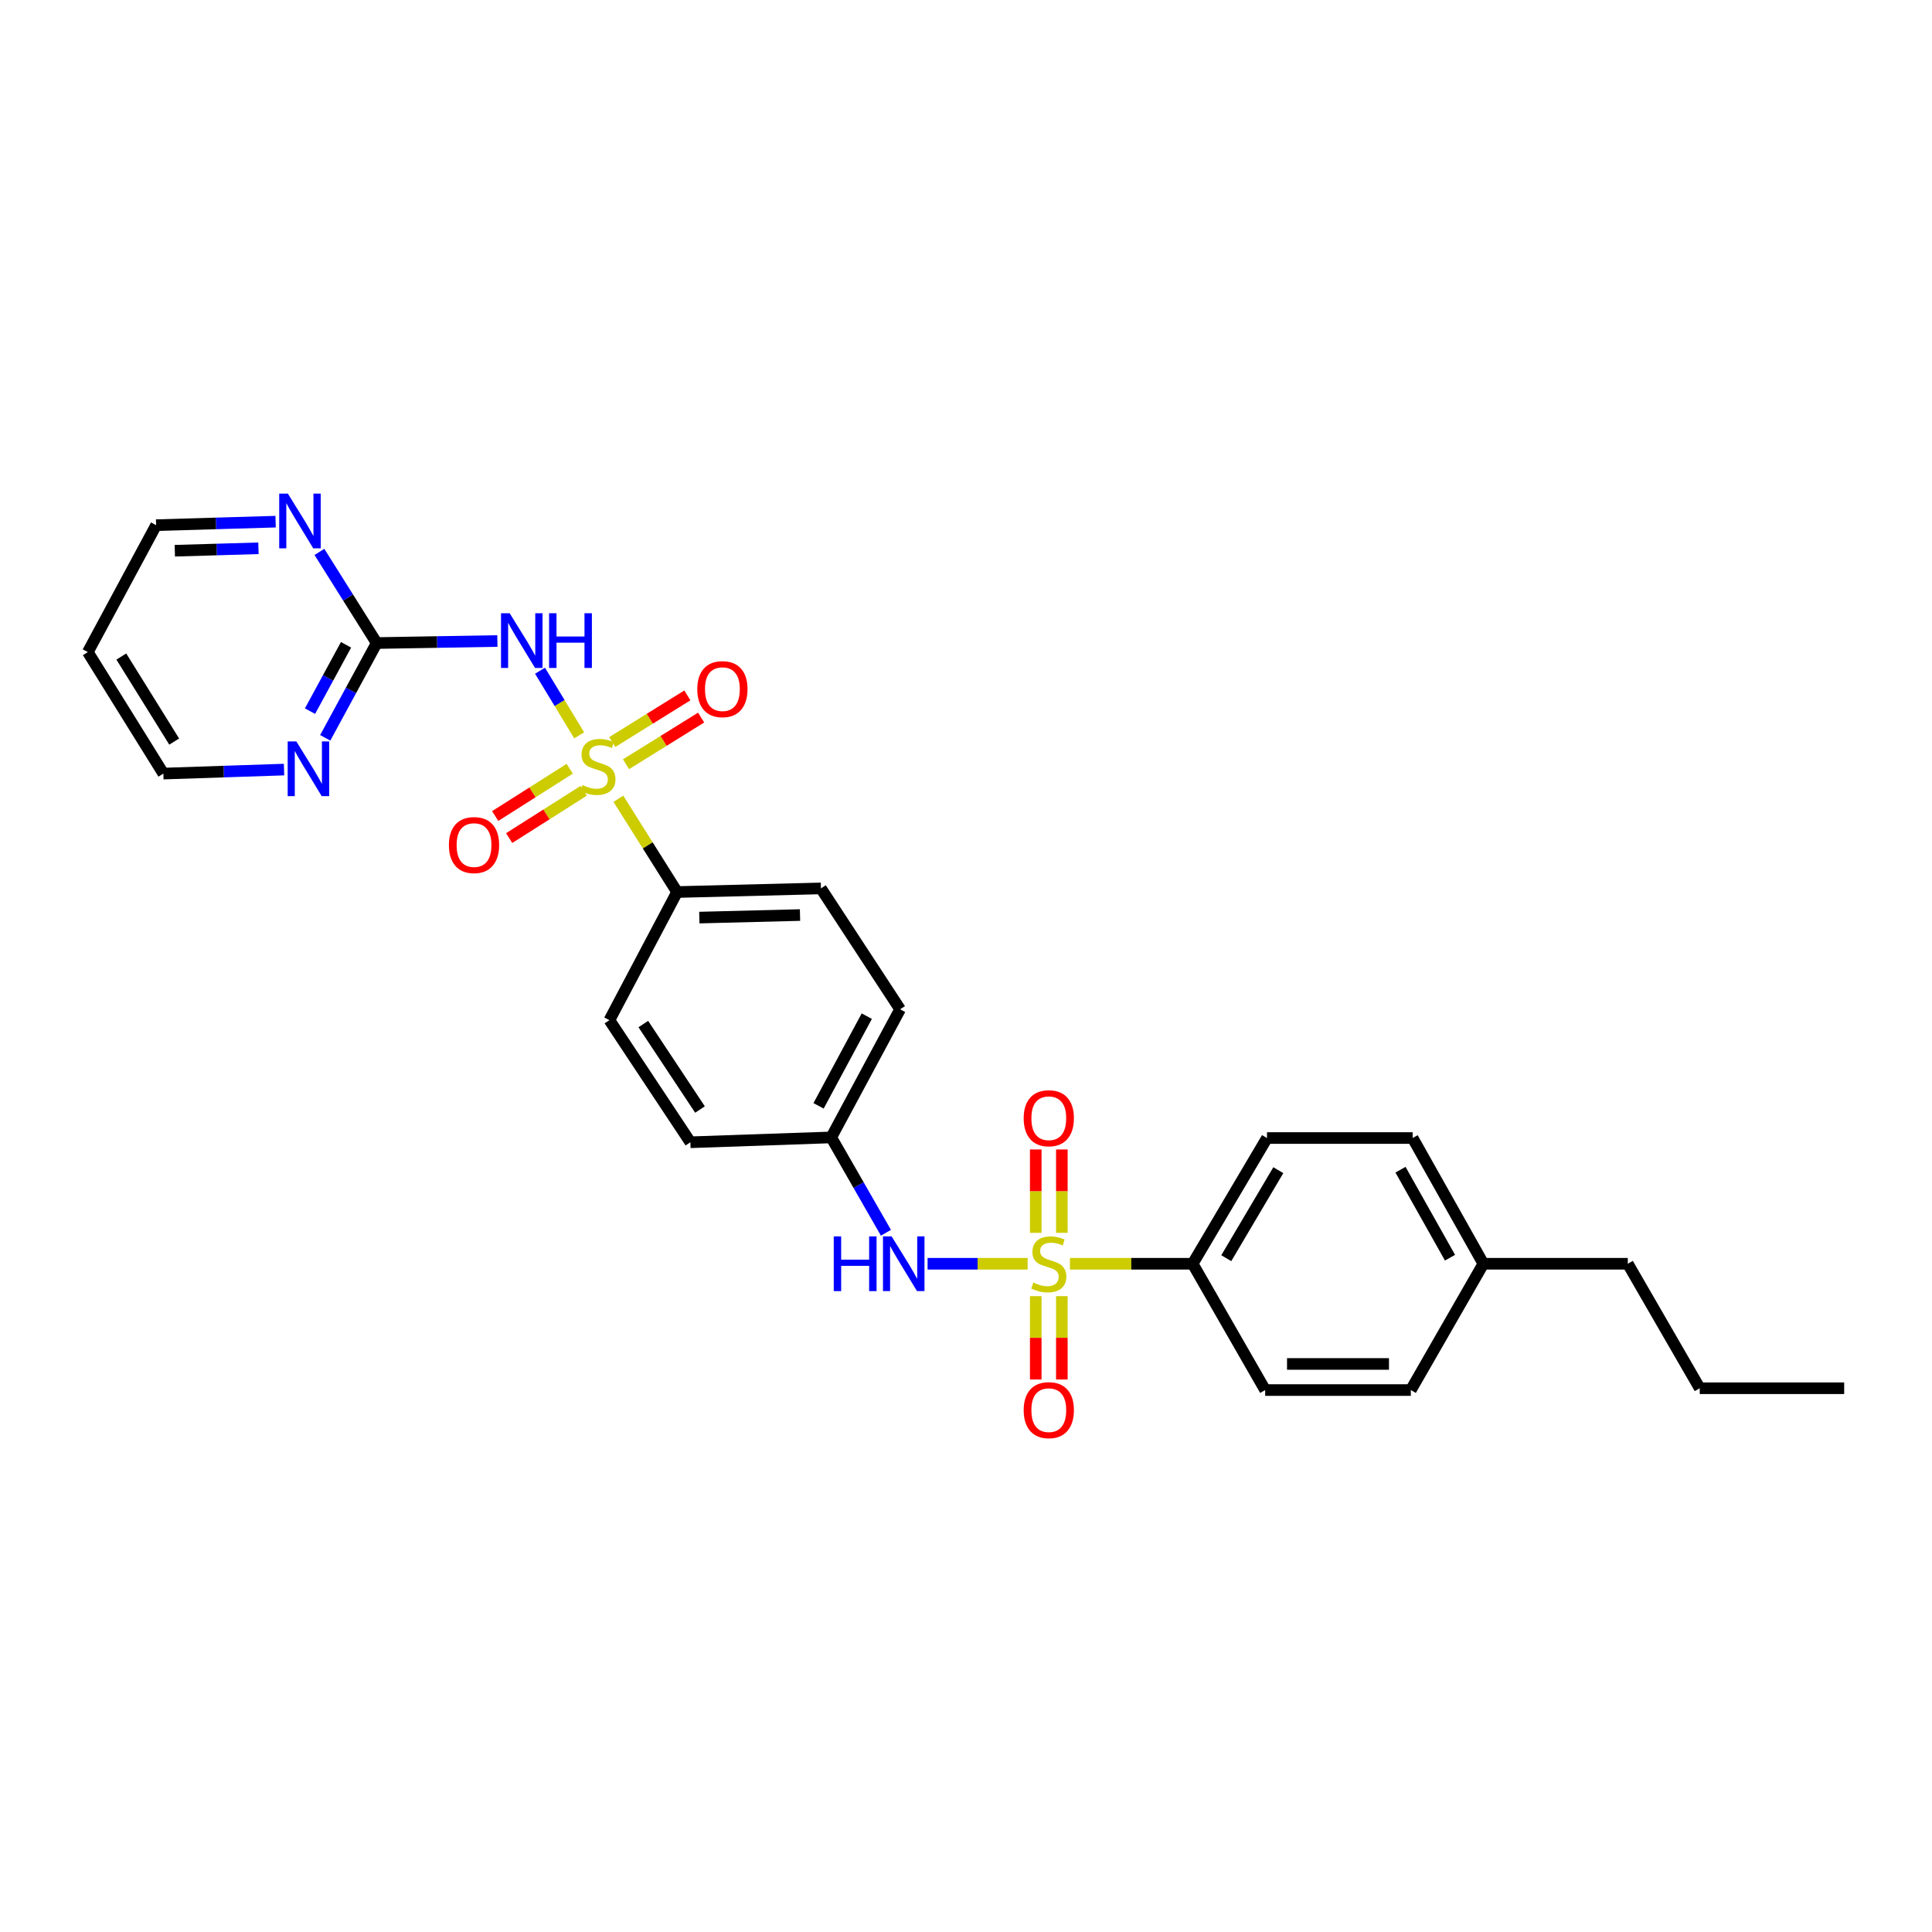<?xml version='1.0' encoding='iso-8859-1'?>
<svg version='1.1' baseProfile='full'
              xmlns='http://www.w3.org/2000/svg'
                      xmlns:rdkit='http://www.rdkit.org/xml'
                      xmlns:xlink='http://www.w3.org/1999/xlink'
                  xml:space='preserve'
width='1000px' height='1000px' viewBox='0 0 1000 1000'>
<!-- END OF HEADER -->
<rect style='opacity:1.0;fill:#FFFFFF;stroke:none' width='1000' height='1000' x='0' y='0'> </rect>
<path class='bond-1' d='M 299.783,380.621 L 289.648,363.893' style='fill:none;fill-rule:evenodd;stroke:#CCCC00;stroke-width:6px;stroke-linecap:butt;stroke-linejoin:miter;stroke-opacity:1' />
<path class='bond-1' d='M 289.648,363.893 L 279.514,347.164' style='fill:none;fill-rule:evenodd;stroke:#0000FF;stroke-width:6px;stroke-linecap:butt;stroke-linejoin:miter;stroke-opacity:1' />
<path class='bond-4' d='M 320.07,413.445 L 335.268,437.58' style='fill:none;fill-rule:evenodd;stroke:#CCCC00;stroke-width:6px;stroke-linecap:butt;stroke-linejoin:miter;stroke-opacity:1' />
<path class='bond-4' d='M 335.268,437.58 L 350.467,461.715' style='fill:none;fill-rule:evenodd;stroke:#000000;stroke-width:6px;stroke-linecap:butt;stroke-linejoin:miter;stroke-opacity:1' />
<path class='bond-6' d='M 294.892,397.903 L 275.601,410.14' style='fill:none;fill-rule:evenodd;stroke:#CCCC00;stroke-width:6px;stroke-linecap:butt;stroke-linejoin:miter;stroke-opacity:1' />
<path class='bond-6' d='M 275.601,410.14 L 256.31,422.377' style='fill:none;fill-rule:evenodd;stroke:#FF0000;stroke-width:6px;stroke-linecap:butt;stroke-linejoin:miter;stroke-opacity:1' />
<path class='bond-6' d='M 302.13,409.312 L 282.839,421.549' style='fill:none;fill-rule:evenodd;stroke:#CCCC00;stroke-width:6px;stroke-linecap:butt;stroke-linejoin:miter;stroke-opacity:1' />
<path class='bond-6' d='M 282.839,421.549 L 263.548,433.787' style='fill:none;fill-rule:evenodd;stroke:#FF0000;stroke-width:6px;stroke-linecap:butt;stroke-linejoin:miter;stroke-opacity:1' />
<path class='bond-7' d='M 324.031,395.563 L 343.469,383.487' style='fill:none;fill-rule:evenodd;stroke:#CCCC00;stroke-width:6px;stroke-linecap:butt;stroke-linejoin:miter;stroke-opacity:1' />
<path class='bond-7' d='M 343.469,383.487 L 362.908,371.411' style='fill:none;fill-rule:evenodd;stroke:#FF0000;stroke-width:6px;stroke-linecap:butt;stroke-linejoin:miter;stroke-opacity:1' />
<path class='bond-7' d='M 316.901,384.086 L 336.339,372.01' style='fill:none;fill-rule:evenodd;stroke:#CCCC00;stroke-width:6px;stroke-linecap:butt;stroke-linejoin:miter;stroke-opacity:1' />
<path class='bond-7' d='M 336.339,372.01 L 355.778,359.934' style='fill:none;fill-rule:evenodd;stroke:#FF0000;stroke-width:6px;stroke-linecap:butt;stroke-linejoin:miter;stroke-opacity:1' />
<path class='bond-0' d='M 531.896,654.117 L 506.004,654.117' style='fill:none;fill-rule:evenodd;stroke:#CCCC00;stroke-width:6px;stroke-linecap:butt;stroke-linejoin:miter;stroke-opacity:1' />
<path class='bond-0' d='M 506.004,654.117 L 480.111,654.117' style='fill:none;fill-rule:evenodd;stroke:#0000FF;stroke-width:6px;stroke-linecap:butt;stroke-linejoin:miter;stroke-opacity:1' />
<path class='bond-5' d='M 553.795,654.117 L 585.556,654.117' style='fill:none;fill-rule:evenodd;stroke:#CCCC00;stroke-width:6px;stroke-linecap:butt;stroke-linejoin:miter;stroke-opacity:1' />
<path class='bond-5' d='M 585.556,654.117 L 617.316,654.117' style='fill:none;fill-rule:evenodd;stroke:#000000;stroke-width:6px;stroke-linecap:butt;stroke-linejoin:miter;stroke-opacity:1' />
<path class='bond-8' d='M 549.609,638.112 L 549.609,616.537' style='fill:none;fill-rule:evenodd;stroke:#CCCC00;stroke-width:6px;stroke-linecap:butt;stroke-linejoin:miter;stroke-opacity:1' />
<path class='bond-8' d='M 549.609,616.537 L 549.609,594.961' style='fill:none;fill-rule:evenodd;stroke:#FF0000;stroke-width:6px;stroke-linecap:butt;stroke-linejoin:miter;stroke-opacity:1' />
<path class='bond-8' d='M 536.098,638.112 L 536.098,616.537' style='fill:none;fill-rule:evenodd;stroke:#CCCC00;stroke-width:6px;stroke-linecap:butt;stroke-linejoin:miter;stroke-opacity:1' />
<path class='bond-8' d='M 536.098,616.537 L 536.098,594.961' style='fill:none;fill-rule:evenodd;stroke:#FF0000;stroke-width:6px;stroke-linecap:butt;stroke-linejoin:miter;stroke-opacity:1' />
<path class='bond-9' d='M 536.098,670.89 L 536.098,692.454' style='fill:none;fill-rule:evenodd;stroke:#CCCC00;stroke-width:6px;stroke-linecap:butt;stroke-linejoin:miter;stroke-opacity:1' />
<path class='bond-9' d='M 536.098,692.454 L 536.098,714.018' style='fill:none;fill-rule:evenodd;stroke:#FF0000;stroke-width:6px;stroke-linecap:butt;stroke-linejoin:miter;stroke-opacity:1' />
<path class='bond-9' d='M 549.609,670.89 L 549.609,692.454' style='fill:none;fill-rule:evenodd;stroke:#CCCC00;stroke-width:6px;stroke-linecap:butt;stroke-linejoin:miter;stroke-opacity:1' />
<path class='bond-9' d='M 549.609,692.454 L 549.609,714.018' style='fill:none;fill-rule:evenodd;stroke:#FF0000;stroke-width:6px;stroke-linecap:butt;stroke-linejoin:miter;stroke-opacity:1' />
<path class='bond-2' d='M 257.449,331.784 L 226.215,332.311' style='fill:none;fill-rule:evenodd;stroke:#0000FF;stroke-width:6px;stroke-linecap:butt;stroke-linejoin:miter;stroke-opacity:1' />
<path class='bond-2' d='M 226.215,332.311 L 194.981,332.839' style='fill:none;fill-rule:evenodd;stroke:#000000;stroke-width:6px;stroke-linecap:butt;stroke-linejoin:miter;stroke-opacity:1' />
<path class='bond-10' d='M 194.981,332.839 L 181.658,357.37' style='fill:none;fill-rule:evenodd;stroke:#000000;stroke-width:6px;stroke-linecap:butt;stroke-linejoin:miter;stroke-opacity:1' />
<path class='bond-10' d='M 181.658,357.37 L 168.336,381.9' style='fill:none;fill-rule:evenodd;stroke:#0000FF;stroke-width:6px;stroke-linecap:butt;stroke-linejoin:miter;stroke-opacity:1' />
<path class='bond-10' d='M 179.11,333.75 L 169.785,350.921' style='fill:none;fill-rule:evenodd;stroke:#000000;stroke-width:6px;stroke-linecap:butt;stroke-linejoin:miter;stroke-opacity:1' />
<path class='bond-10' d='M 169.785,350.921 L 160.459,368.093' style='fill:none;fill-rule:evenodd;stroke:#0000FF;stroke-width:6px;stroke-linecap:butt;stroke-linejoin:miter;stroke-opacity:1' />
<path class='bond-11' d='M 194.981,332.839 L 180.156,309.254' style='fill:none;fill-rule:evenodd;stroke:#000000;stroke-width:6px;stroke-linecap:butt;stroke-linejoin:miter;stroke-opacity:1' />
<path class='bond-11' d='M 180.156,309.254 L 165.331,285.67' style='fill:none;fill-rule:evenodd;stroke:#0000FF;stroke-width:6px;stroke-linecap:butt;stroke-linejoin:miter;stroke-opacity:1' />
<path class='bond-3' d='M 458.561,638.072 L 444.402,613.397' style='fill:none;fill-rule:evenodd;stroke:#0000FF;stroke-width:6px;stroke-linecap:butt;stroke-linejoin:miter;stroke-opacity:1' />
<path class='bond-3' d='M 444.402,613.397 L 430.244,588.722' style='fill:none;fill-rule:evenodd;stroke:#000000;stroke-width:6px;stroke-linecap:butt;stroke-linejoin:miter;stroke-opacity:1' />
<path class='bond-12' d='M 350.467,461.715 L 424.914,459.839' style='fill:none;fill-rule:evenodd;stroke:#000000;stroke-width:6px;stroke-linecap:butt;stroke-linejoin:miter;stroke-opacity:1' />
<path class='bond-12' d='M 361.974,474.941 L 414.088,473.627' style='fill:none;fill-rule:evenodd;stroke:#000000;stroke-width:6px;stroke-linecap:butt;stroke-linejoin:miter;stroke-opacity:1' />
<path class='bond-13' d='M 350.467,461.715 L 315.427,528.034' style='fill:none;fill-rule:evenodd;stroke:#000000;stroke-width:6px;stroke-linecap:butt;stroke-linejoin:miter;stroke-opacity:1' />
<path class='bond-14' d='M 617.316,654.117 L 655.794,589.045' style='fill:none;fill-rule:evenodd;stroke:#000000;stroke-width:6px;stroke-linecap:butt;stroke-linejoin:miter;stroke-opacity:1' />
<path class='bond-14' d='M 634.718,651.234 L 661.652,605.683' style='fill:none;fill-rule:evenodd;stroke:#000000;stroke-width:6px;stroke-linecap:butt;stroke-linejoin:miter;stroke-opacity:1' />
<path class='bond-15' d='M 617.316,654.117 L 654.855,719.49' style='fill:none;fill-rule:evenodd;stroke:#000000;stroke-width:6px;stroke-linecap:butt;stroke-linejoin:miter;stroke-opacity:1' />
<path class='bond-24' d='M 147.023,398.332 L 115.789,399.371' style='fill:none;fill-rule:evenodd;stroke:#0000FF;stroke-width:6px;stroke-linecap:butt;stroke-linejoin:miter;stroke-opacity:1' />
<path class='bond-24' d='M 115.789,399.371 L 84.555,400.411' style='fill:none;fill-rule:evenodd;stroke:#000000;stroke-width:6px;stroke-linecap:butt;stroke-linejoin:miter;stroke-opacity:1' />
<path class='bond-23' d='M 142.655,270.013 L 111.732,270.92' style='fill:none;fill-rule:evenodd;stroke:#0000FF;stroke-width:6px;stroke-linecap:butt;stroke-linejoin:miter;stroke-opacity:1' />
<path class='bond-23' d='M 111.732,270.92 L 80.809,271.828' style='fill:none;fill-rule:evenodd;stroke:#000000;stroke-width:6px;stroke-linecap:butt;stroke-linejoin:miter;stroke-opacity:1' />
<path class='bond-23' d='M 133.774,283.791 L 112.128,284.426' style='fill:none;fill-rule:evenodd;stroke:#0000FF;stroke-width:6px;stroke-linecap:butt;stroke-linejoin:miter;stroke-opacity:1' />
<path class='bond-23' d='M 112.128,284.426 L 90.483,285.061' style='fill:none;fill-rule:evenodd;stroke:#000000;stroke-width:6px;stroke-linecap:butt;stroke-linejoin:miter;stroke-opacity:1' />
<path class='bond-18' d='M 424.914,459.839 L 465.891,522.411' style='fill:none;fill-rule:evenodd;stroke:#000000;stroke-width:6px;stroke-linecap:butt;stroke-linejoin:miter;stroke-opacity:1' />
<path class='bond-17' d='M 315.427,528.034 L 357.342,591.237' style='fill:none;fill-rule:evenodd;stroke:#000000;stroke-width:6px;stroke-linecap:butt;stroke-linejoin:miter;stroke-opacity:1' />
<path class='bond-17' d='M 332.975,530.047 L 362.315,574.289' style='fill:none;fill-rule:evenodd;stroke:#000000;stroke-width:6px;stroke-linecap:butt;stroke-linejoin:miter;stroke-opacity:1' />
<path class='bond-20' d='M 655.794,589.045 L 731.18,589.045' style='fill:none;fill-rule:evenodd;stroke:#000000;stroke-width:6px;stroke-linecap:butt;stroke-linejoin:miter;stroke-opacity:1' />
<path class='bond-19' d='M 654.855,719.49 L 730.241,719.49' style='fill:none;fill-rule:evenodd;stroke:#000000;stroke-width:6px;stroke-linecap:butt;stroke-linejoin:miter;stroke-opacity:1' />
<path class='bond-19' d='M 666.163,705.979 L 718.934,705.979' style='fill:none;fill-rule:evenodd;stroke:#000000;stroke-width:6px;stroke-linecap:butt;stroke-linejoin:miter;stroke-opacity:1' />
<path class='bond-16' d='M 430.244,588.722 L 465.891,522.411' style='fill:none;fill-rule:evenodd;stroke:#000000;stroke-width:6px;stroke-linecap:butt;stroke-linejoin:miter;stroke-opacity:1' />
<path class='bond-16' d='M 423.69,572.378 L 448.643,525.96' style='fill:none;fill-rule:evenodd;stroke:#000000;stroke-width:6px;stroke-linecap:butt;stroke-linejoin:miter;stroke-opacity:1' />
<path class='bond-28' d='M 430.244,588.722 L 357.342,591.237' style='fill:none;fill-rule:evenodd;stroke:#000000;stroke-width:6px;stroke-linecap:butt;stroke-linejoin:miter;stroke-opacity:1' />
<path class='bond-21' d='M 730.241,719.49 L 767.788,654.117' style='fill:none;fill-rule:evenodd;stroke:#000000;stroke-width:6px;stroke-linecap:butt;stroke-linejoin:miter;stroke-opacity:1' />
<path class='bond-30' d='M 731.18,589.045 L 767.788,654.117' style='fill:none;fill-rule:evenodd;stroke:#000000;stroke-width:6px;stroke-linecap:butt;stroke-linejoin:miter;stroke-opacity:1' />
<path class='bond-30' d='M 724.895,605.431 L 750.521,650.981' style='fill:none;fill-rule:evenodd;stroke:#000000;stroke-width:6px;stroke-linecap:butt;stroke-linejoin:miter;stroke-opacity:1' />
<path class='bond-25' d='M 767.788,654.117 L 842.544,654.117' style='fill:none;fill-rule:evenodd;stroke:#000000;stroke-width:6px;stroke-linecap:butt;stroke-linejoin:miter;stroke-opacity:1' />
<path class='bond-22' d='M 45.455,337.523 L 84.555,400.411' style='fill:none;fill-rule:evenodd;stroke:#000000;stroke-width:6px;stroke-linecap:butt;stroke-linejoin:miter;stroke-opacity:1' />
<path class='bond-22' d='M 62.794,339.822 L 90.164,383.844' style='fill:none;fill-rule:evenodd;stroke:#000000;stroke-width:6px;stroke-linecap:butt;stroke-linejoin:miter;stroke-opacity:1' />
<path class='bond-29' d='M 45.455,337.523 L 80.809,271.828' style='fill:none;fill-rule:evenodd;stroke:#000000;stroke-width:6px;stroke-linecap:butt;stroke-linejoin:miter;stroke-opacity:1' />
<path class='bond-26' d='M 842.544,654.117 L 879.775,718.552' style='fill:none;fill-rule:evenodd;stroke:#000000;stroke-width:6px;stroke-linecap:butt;stroke-linejoin:miter;stroke-opacity:1' />
<path class='bond-27' d='M 879.775,718.552 L 954.545,718.552' style='fill:none;fill-rule:evenodd;stroke:#000000;stroke-width:6px;stroke-linecap:butt;stroke-linejoin:miter;stroke-opacity:1' />
<path  class='atom-0' d='M 301.489 406.363
Q 301.809 406.483, 303.129 407.043
Q 304.449 407.603, 305.889 407.963
Q 307.369 408.283, 308.809 408.283
Q 311.489 408.283, 313.049 407.003
Q 314.609 405.683, 314.609 403.403
Q 314.609 401.843, 313.809 400.883
Q 313.049 399.923, 311.849 399.403
Q 310.649 398.883, 308.649 398.283
Q 306.129 397.523, 304.609 396.803
Q 303.129 396.083, 302.049 394.563
Q 301.009 393.043, 301.009 390.483
Q 301.009 386.923, 303.409 384.723
Q 305.849 382.523, 310.649 382.523
Q 313.929 382.523, 317.649 384.083
L 316.729 387.163
Q 313.329 385.763, 310.769 385.763
Q 308.009 385.763, 306.489 386.923
Q 304.969 388.043, 305.009 390.003
Q 305.009 391.523, 305.769 392.443
Q 306.569 393.363, 307.689 393.883
Q 308.849 394.403, 310.769 395.003
Q 313.329 395.803, 314.849 396.603
Q 316.369 397.403, 317.449 399.043
Q 318.569 400.643, 318.569 403.403
Q 318.569 407.323, 315.929 409.443
Q 313.329 411.523, 308.969 411.523
Q 306.449 411.523, 304.529 410.963
Q 302.649 410.443, 300.409 409.523
L 301.489 406.363
' fill='#CCCC00'/>
<path  class='atom-1' d='M 534.854 663.837
Q 535.174 663.957, 536.494 664.517
Q 537.814 665.077, 539.254 665.437
Q 540.734 665.757, 542.174 665.757
Q 544.854 665.757, 546.414 664.477
Q 547.974 663.157, 547.974 660.877
Q 547.974 659.317, 547.174 658.357
Q 546.414 657.397, 545.214 656.877
Q 544.014 656.357, 542.014 655.757
Q 539.494 654.997, 537.974 654.277
Q 536.494 653.557, 535.414 652.037
Q 534.374 650.517, 534.374 647.957
Q 534.374 644.397, 536.774 642.197
Q 539.214 639.997, 544.014 639.997
Q 547.294 639.997, 551.014 641.557
L 550.094 644.637
Q 546.694 643.237, 544.134 643.237
Q 541.374 643.237, 539.854 644.397
Q 538.334 645.517, 538.374 647.477
Q 538.374 648.997, 539.134 649.917
Q 539.934 650.837, 541.054 651.357
Q 542.214 651.877, 544.134 652.477
Q 546.694 653.277, 548.214 654.077
Q 549.734 654.877, 550.814 656.517
Q 551.934 658.117, 551.934 660.877
Q 551.934 664.797, 549.294 666.917
Q 546.694 668.997, 542.334 668.997
Q 539.814 668.997, 537.894 668.437
Q 536.014 667.917, 533.774 666.997
L 534.854 663.837
' fill='#CCCC00'/>
<path  class='atom-2' d='M 263.806 317.411
L 273.086 332.411
Q 274.006 333.891, 275.486 336.571
Q 276.966 339.251, 277.046 339.411
L 277.046 317.411
L 280.806 317.411
L 280.806 345.731
L 276.926 345.731
L 266.966 329.331
Q 265.806 327.411, 264.566 325.211
Q 263.366 323.011, 263.006 322.331
L 263.006 345.731
L 259.326 345.731
L 259.326 317.411
L 263.806 317.411
' fill='#0000FF'/>
<path  class='atom-2' d='M 284.206 317.411
L 288.046 317.411
L 288.046 329.451
L 302.526 329.451
L 302.526 317.411
L 306.366 317.411
L 306.366 345.731
L 302.526 345.731
L 302.526 332.651
L 288.046 332.651
L 288.046 345.731
L 284.206 345.731
L 284.206 317.411
' fill='#0000FF'/>
<path  class='atom-4' d='M 431.548 639.957
L 435.388 639.957
L 435.388 651.997
L 449.868 651.997
L 449.868 639.957
L 453.708 639.957
L 453.708 668.277
L 449.868 668.277
L 449.868 655.197
L 435.388 655.197
L 435.388 668.277
L 431.548 668.277
L 431.548 639.957
' fill='#0000FF'/>
<path  class='atom-4' d='M 461.508 639.957
L 470.788 654.957
Q 471.708 656.437, 473.188 659.117
Q 474.668 661.797, 474.748 661.957
L 474.748 639.957
L 478.508 639.957
L 478.508 668.277
L 474.628 668.277
L 464.668 651.877
Q 463.508 649.957, 462.268 647.757
Q 461.068 645.557, 460.708 644.877
L 460.708 668.277
L 457.028 668.277
L 457.028 639.957
L 461.508 639.957
' fill='#0000FF'/>
<path  class='atom-7' d='M 232.355 437.407
Q 232.355 430.607, 235.715 426.807
Q 239.075 423.007, 245.355 423.007
Q 251.635 423.007, 254.995 426.807
Q 258.355 430.607, 258.355 437.407
Q 258.355 444.287, 254.955 448.207
Q 251.555 452.087, 245.355 452.087
Q 239.115 452.087, 235.715 448.207
Q 232.355 444.327, 232.355 437.407
M 245.355 448.887
Q 249.675 448.887, 251.995 446.007
Q 254.355 443.087, 254.355 437.407
Q 254.355 431.847, 251.995 429.047
Q 249.675 426.207, 245.355 426.207
Q 241.035 426.207, 238.675 429.007
Q 236.355 431.807, 236.355 437.407
Q 236.355 443.127, 238.675 446.007
Q 241.035 448.887, 245.355 448.887
' fill='#FF0000'/>
<path  class='atom-8' d='M 360.916 356.699
Q 360.916 349.899, 364.276 346.099
Q 367.636 342.299, 373.916 342.299
Q 380.196 342.299, 383.556 346.099
Q 386.916 349.899, 386.916 356.699
Q 386.916 363.579, 383.516 367.499
Q 380.116 371.379, 373.916 371.379
Q 367.676 371.379, 364.276 367.499
Q 360.916 363.619, 360.916 356.699
M 373.916 368.179
Q 378.236 368.179, 380.556 365.299
Q 382.916 362.379, 382.916 356.699
Q 382.916 351.139, 380.556 348.339
Q 378.236 345.499, 373.916 345.499
Q 369.596 345.499, 367.236 348.299
Q 364.916 351.099, 364.916 356.699
Q 364.916 362.419, 367.236 365.299
Q 369.596 368.179, 373.916 368.179
' fill='#FF0000'/>
<path  class='atom-9' d='M 529.854 578.796
Q 529.854 571.996, 533.214 568.196
Q 536.574 564.396, 542.854 564.396
Q 549.134 564.396, 552.494 568.196
Q 555.854 571.996, 555.854 578.796
Q 555.854 585.676, 552.454 589.596
Q 549.054 593.476, 542.854 593.476
Q 536.614 593.476, 533.214 589.596
Q 529.854 585.716, 529.854 578.796
M 542.854 590.276
Q 547.174 590.276, 549.494 587.396
Q 551.854 584.476, 551.854 578.796
Q 551.854 573.236, 549.494 570.436
Q 547.174 567.596, 542.854 567.596
Q 538.534 567.596, 536.174 570.396
Q 533.854 573.196, 533.854 578.796
Q 533.854 584.516, 536.174 587.396
Q 538.534 590.276, 542.854 590.276
' fill='#FF0000'/>
<path  class='atom-10' d='M 529.854 729.891
Q 529.854 723.091, 533.214 719.291
Q 536.574 715.491, 542.854 715.491
Q 549.134 715.491, 552.494 719.291
Q 555.854 723.091, 555.854 729.891
Q 555.854 736.771, 552.454 740.691
Q 549.054 744.571, 542.854 744.571
Q 536.614 744.571, 533.214 740.691
Q 529.854 736.811, 529.854 729.891
M 542.854 741.371
Q 547.174 741.371, 549.494 738.491
Q 551.854 735.571, 551.854 729.891
Q 551.854 724.331, 549.494 721.531
Q 547.174 718.691, 542.854 718.691
Q 538.534 718.691, 536.174 721.491
Q 533.854 724.291, 533.854 729.891
Q 533.854 735.611, 536.174 738.491
Q 538.534 741.371, 542.854 741.371
' fill='#FF0000'/>
<path  class='atom-11' d='M 153.381 383.751
L 162.661 398.751
Q 163.581 400.231, 165.061 402.911
Q 166.541 405.591, 166.621 405.751
L 166.621 383.751
L 170.381 383.751
L 170.381 412.071
L 166.501 412.071
L 156.541 395.671
Q 155.381 393.751, 154.141 391.551
Q 152.941 389.351, 152.581 388.671
L 152.581 412.071
L 148.901 412.071
L 148.901 383.751
L 153.381 383.751
' fill='#0000FF'/>
<path  class='atom-12' d='M 148.997 255.483
L 158.277 270.483
Q 159.197 271.963, 160.677 274.643
Q 162.157 277.323, 162.237 277.483
L 162.237 255.483
L 165.997 255.483
L 165.997 283.803
L 162.117 283.803
L 152.157 267.403
Q 150.997 265.483, 149.757 263.283
Q 148.557 261.083, 148.197 260.403
L 148.197 283.803
L 144.517 283.803
L 144.517 255.483
L 148.997 255.483
' fill='#0000FF'/>
</svg>
